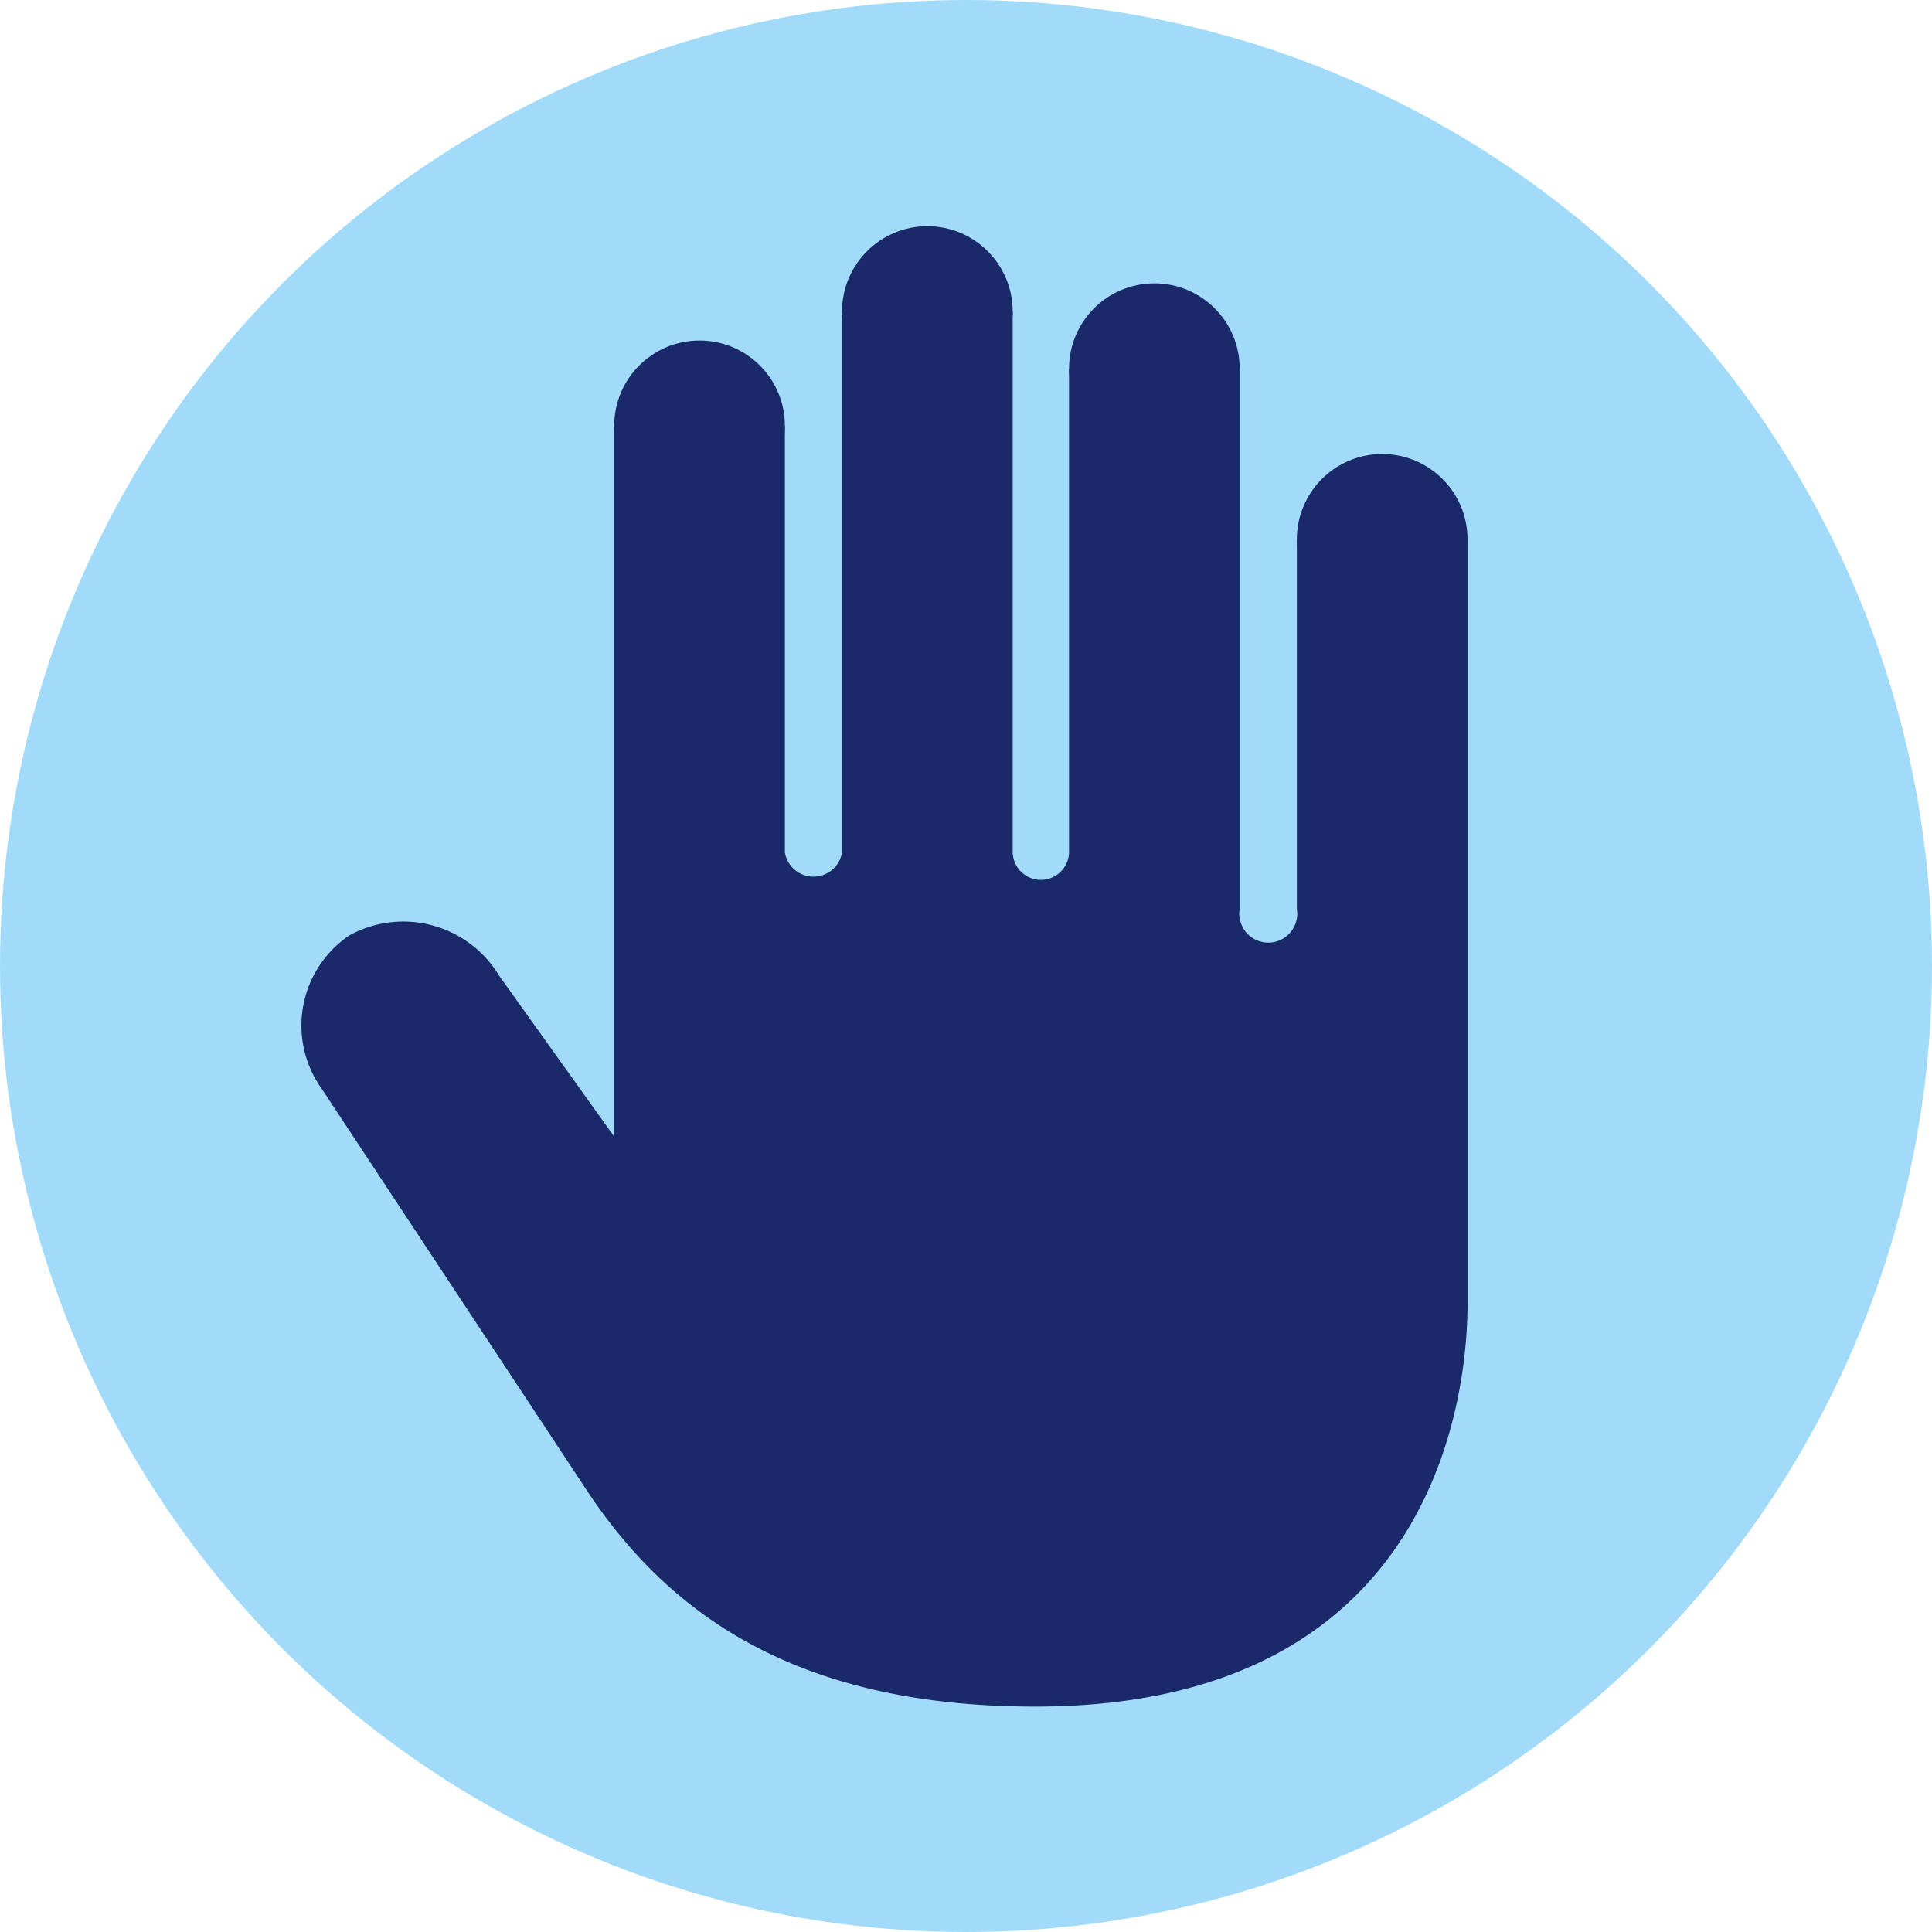 <svg xmlns="http://www.w3.org/2000/svg" viewBox="0 0 24 24"><defs><style>.cls-1{fill:#a2dbfa;}.cls-2{fill:#192969;}</style></defs><title>icon-ultimas-unidades</title><g id="Capa_2" data-name="Capa 2"><g id="Capa_1-2" data-name="Capa 1"><circle class="cls-1" cx="12" cy="12" r="12"/><circle class="cls-2" cx="17.17" cy="6.7" r="1.06"/><circle class="cls-2" cx="14.34" cy="4.58" r="1.06"/><circle class="cls-2" cx="11.52" cy="3.87" r="1.06"/><circle class="cls-2" cx="8.69" cy="5.29" r="1.06"/><path class="cls-2" d="M16.11,6.7v4.59a.36.36,0,1,1-.71,0V4.58H13.28v6a.35.35,0,0,1-.35.35.35.35,0,0,1-.35-.35V3.87H10.46v6.72a.36.36,0,0,1-.71,0V5.29H7.63v8.83l-1.43-2a1.39,1.39,0,0,0-1.86-.5A1.35,1.35,0,0,0,4,13.53l3.3,5c1,1.5,2.57,2.67,5.56,2.67,4.93,0,5.37-3.81,5.37-5V6.7Z"/></g></g></svg>